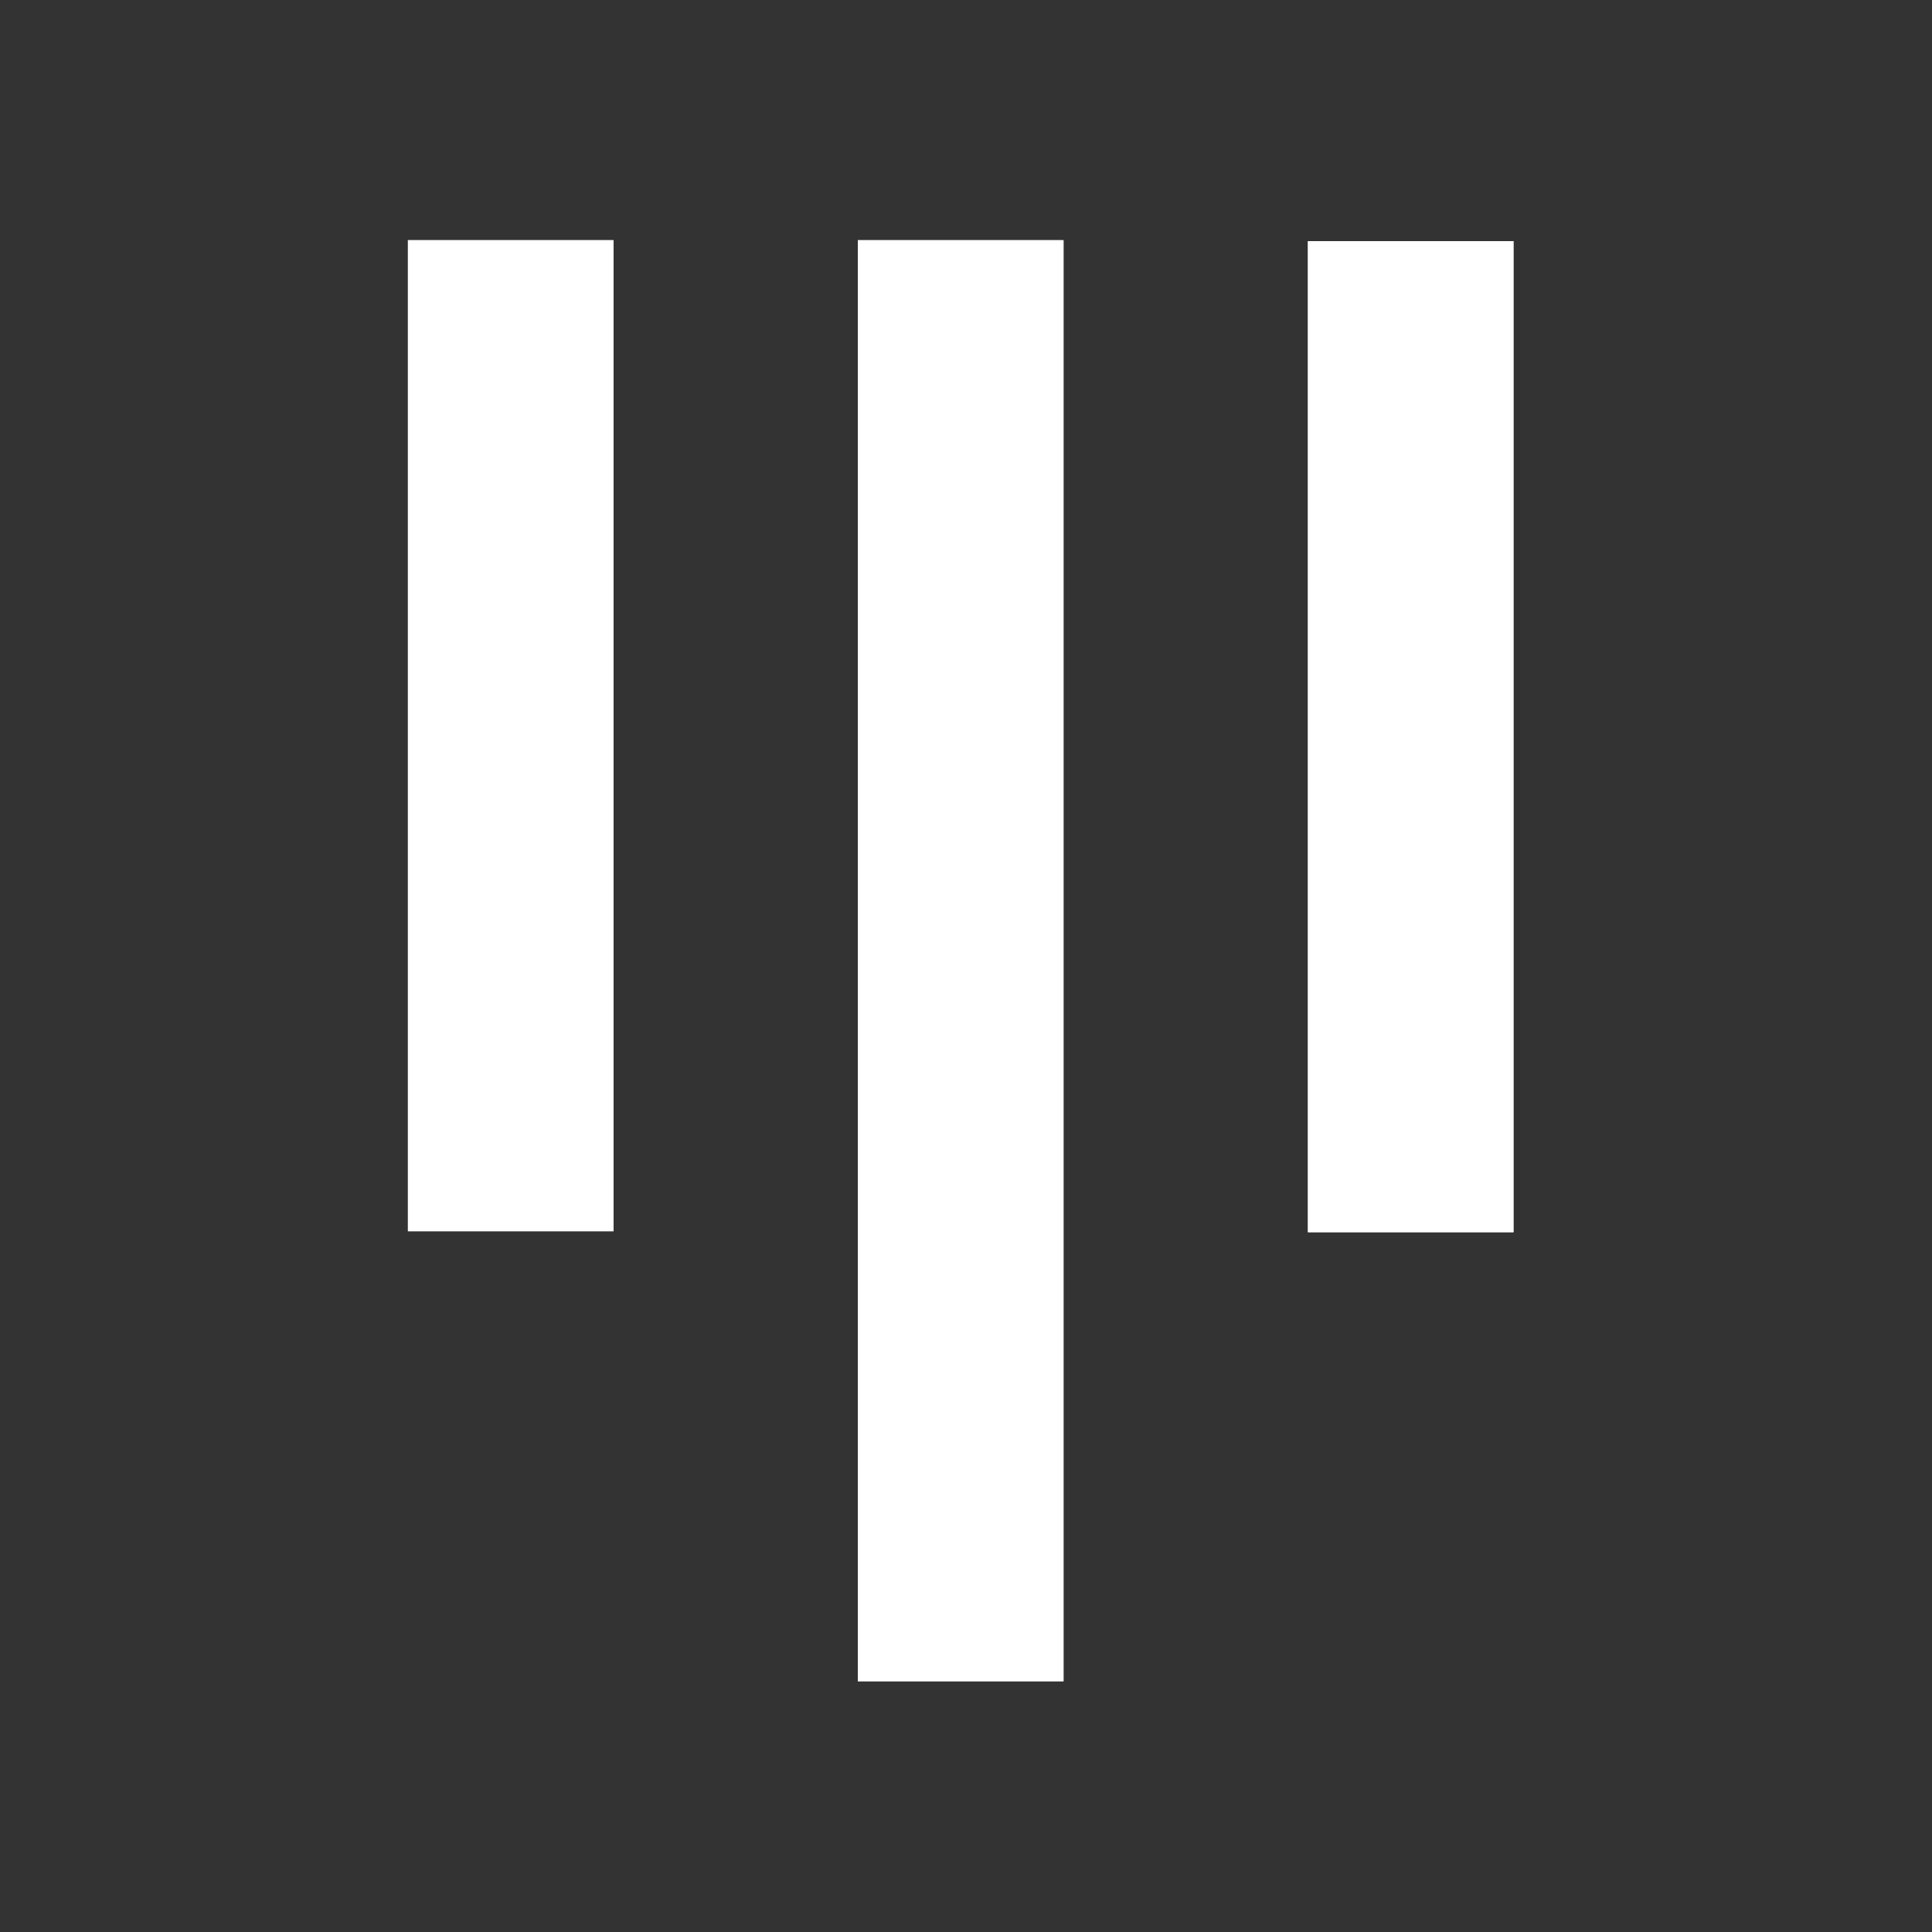 <svg width="139" height="139" viewBox="0 0 139 139" fill="none" xmlns="http://www.w3.org/2000/svg">
<rect x="0" y="0" width="139" height="139" fill="#333333" stroke="none"/>
<path d="M61.72 17.28V120.96H76.516V17.28H61.72ZM29.349 17.28V88.582H44.137V17.28H29.349ZM108.89 88.652V17.348H94.1V88.652H108.89Z" fill="white"/>
<path d="M61.72 17.28H76.516V120.96H61.72V17.28Z" fill="white"/>
<path d="M29.349 17.28H44.137V88.582H29.349V17.28Z" fill="white"/>
<path d="M108.89 88.652H94.1V17.348H108.89V88.652Z" fill="white"/>
</svg>
